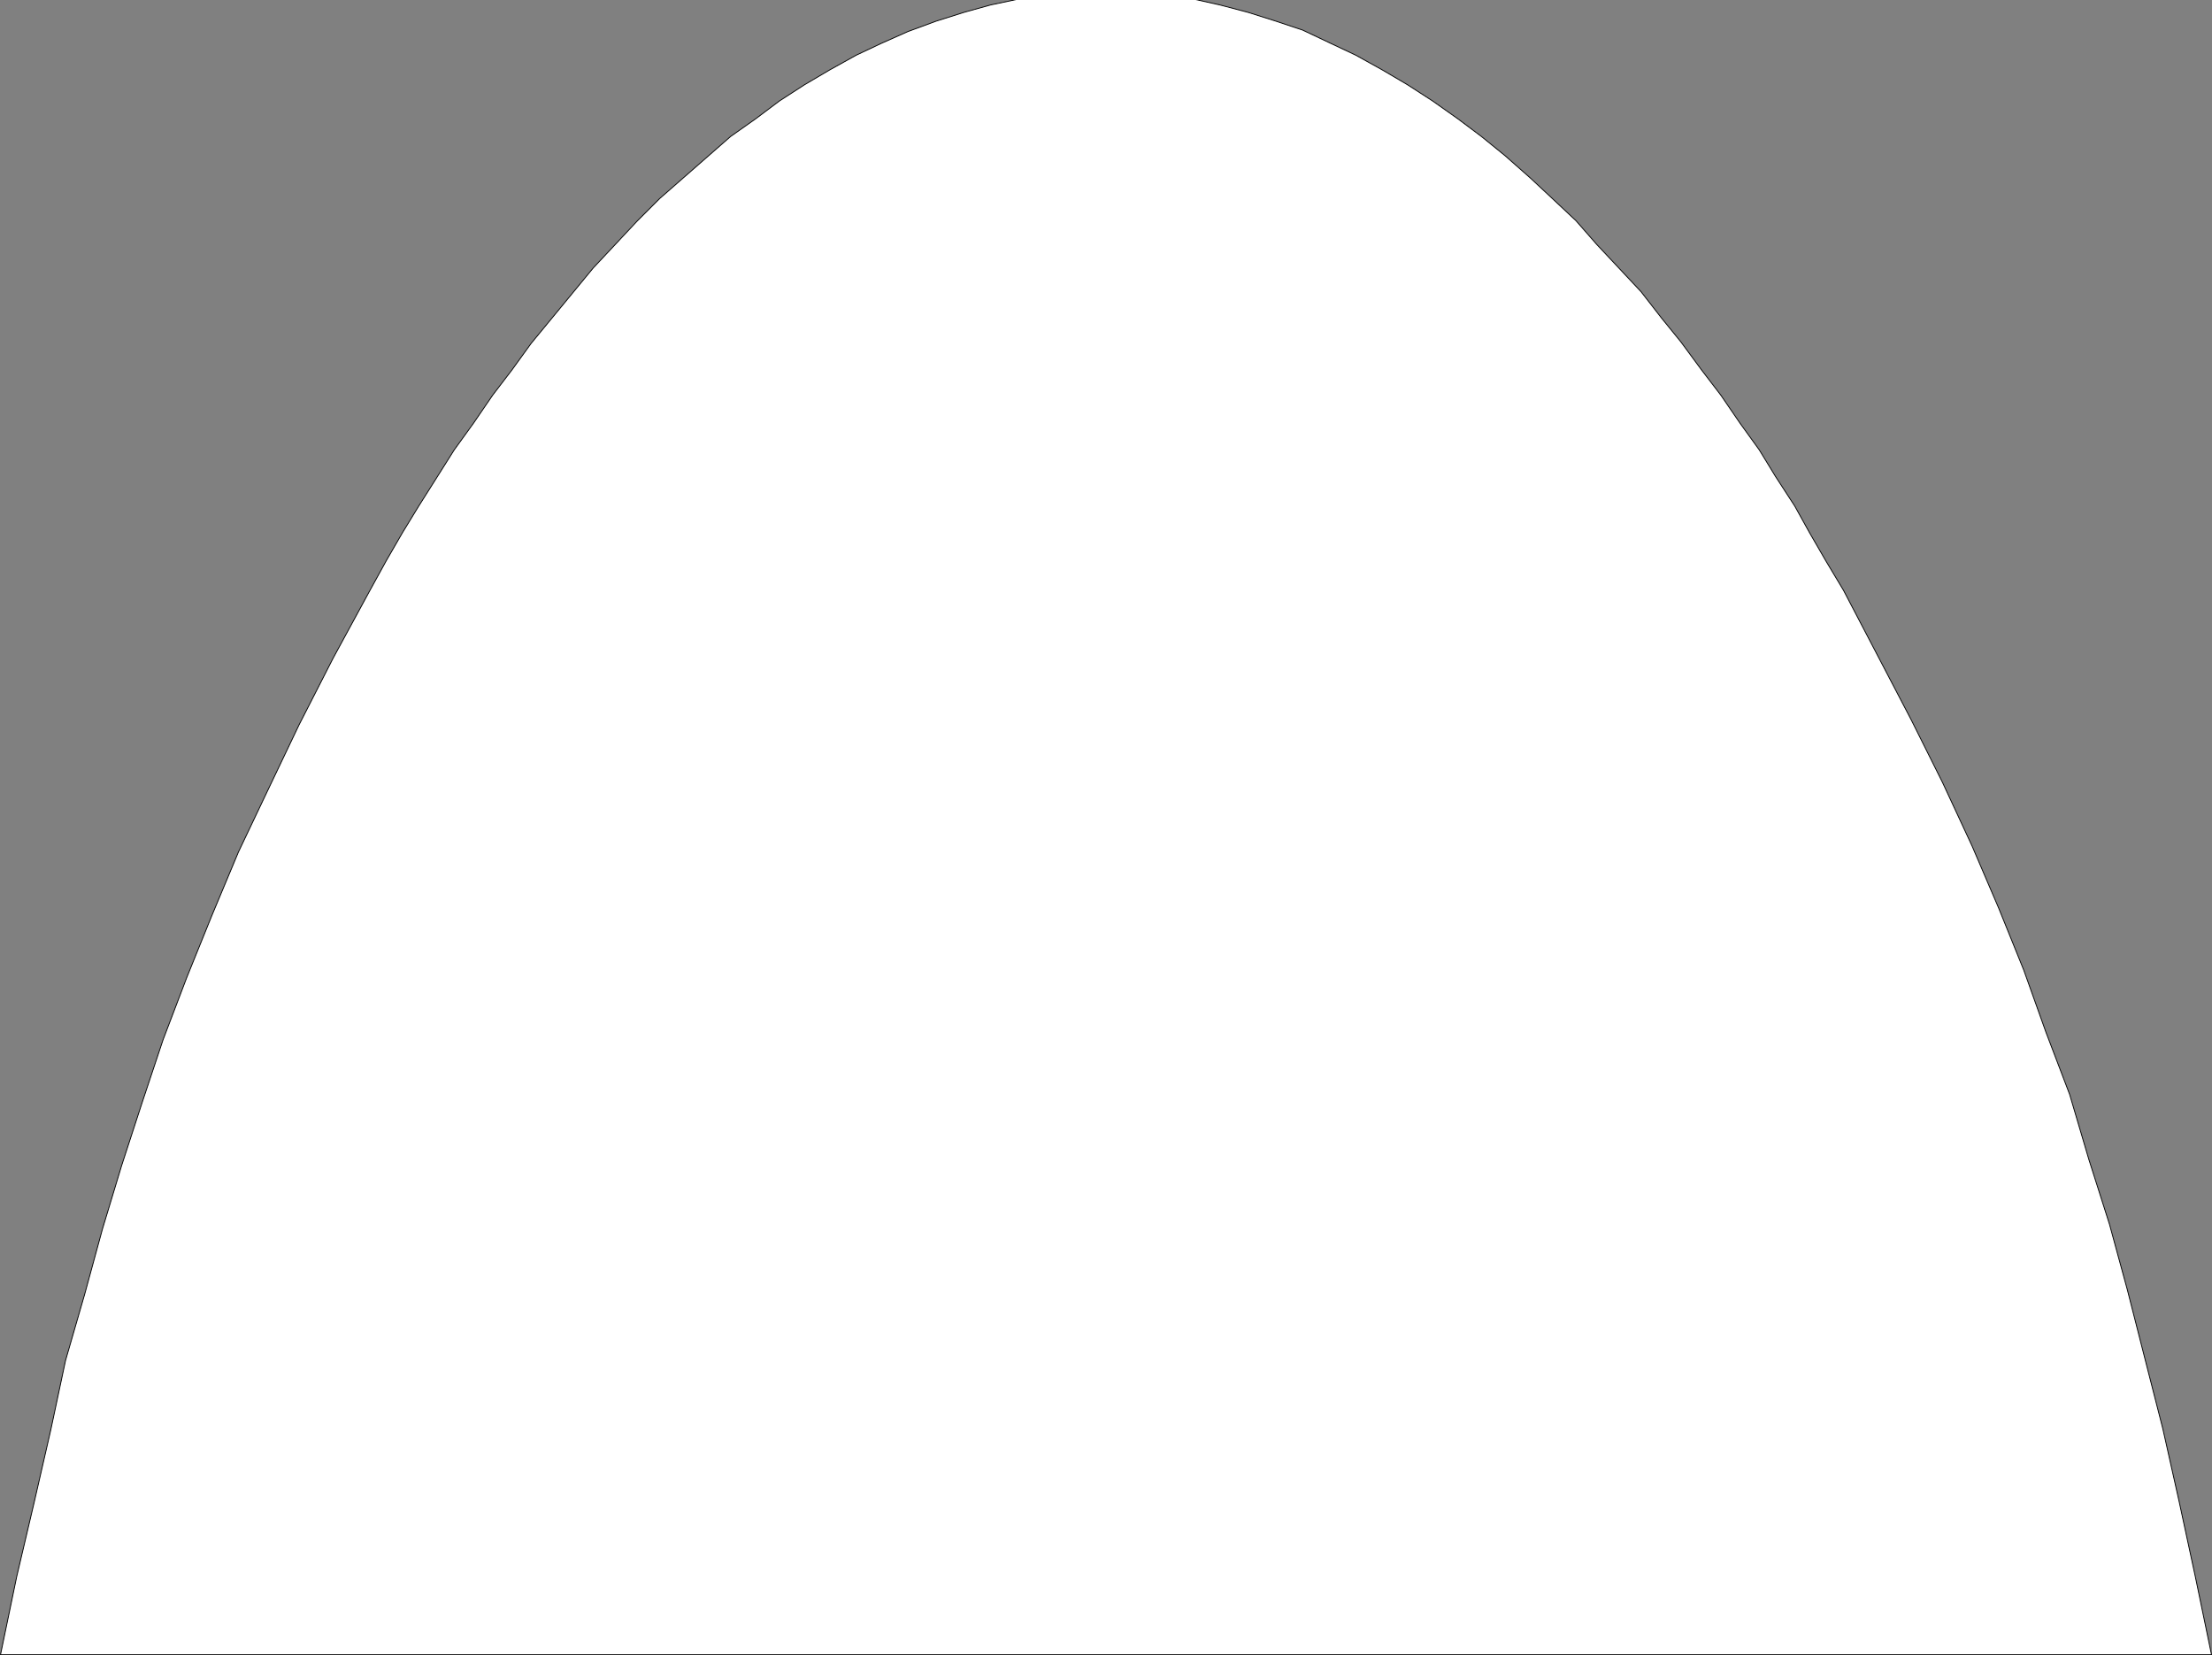 <svg xmlns="http://www.w3.org/2000/svg" width="359.206" height="268.709"><rect width="100%" height="100%" fill="#808080" stroke="none"/><defs><clipPath id="a"><path d="M126 260.5h360V530H126Zm0 0"/></clipPath><clipPath id="b"><path d="M126 260.5h360v271H126Zm0 0"/></clipPath></defs><g clip-path="url(#a)" transform="translate(-126.217 -260.5)"><path fill="#fff" d="M305.82 529.14H126.3l2.641-12.718 2.88-12.242 2.64-11.52 2.398-11.281 3.121-10.8 2.88-10.56 3.12-10.32 3.36-10.32 3.36-10.078 3.84-10.082 4.081-10.078 4.32-10.32 4.797-10.083 5.043-10.558 5.52-10.801 6-11.04 2.64-4.8 2.637-4.559 2.64-4.32 2.884-4.558 2.878-4.563 3.122-4.32 3.117-4.559 3.12-4.082 3.122-4.316 3.36-4.082 3.359-4.078 3.36-4.082 3.6-3.84 3.598-3.84 3.602-3.602 11.52-10.078 4.081-2.879 3.84-2.883 4.078-2.636 4.082-2.403 4.32-2.398 4.079-1.922 4.32-1.918 4.559-1.68 4.562-1.441 4.32-1.2 4.56-.96 4.558-.719 4.8-.48h9.602l4.559.48 4.8.719 4.32.96 4.56 1.2 4.562 1.441 4.316 1.438 4.563 2.16 4.078 1.922 4.32 2.398 4.082 2.403 4.078 2.636 4.082 2.883 3.84 2.88 3.84 3.12 4.078 3.598 3.602 3.36 3.84 3.6 3.359 3.84 3.602 3.84 3.597 3.84 3.36 4.32 3.12 3.84 3.36 4.56 3.121 4.081 3.121 4.559 3.117 4.32 2.641 4.32 3.121 4.801 2.399 4.32 2.64 4.56 2.88 4.8 5.523 10.558 5.52 10.563 5.038 10.078 4.8 10.32 4.321 10.082 4.078 10.079 3.602 10.082 3.84 10.078 3.12 10.558 3.36 10.563 2.88 10.558 2.878 11.282 2.883 11.28 2.637 11.759 2.64 12.242 2.64 12.719H305.82"/></g><g clip-path="url(#b)" transform="translate(-126.217 -260.5)"><path fill="none" stroke="#000" stroke-miterlimit="10" stroke-width=".136" d="M305.82 529.14H126.3l2.641-12.718 2.88-12.242 2.64-11.52 2.398-11.281 3.121-10.8 2.88-10.56 3.12-10.32 3.36-10.32 3.36-10.078 3.84-10.082 4.081-10.078 4.32-10.32 4.797-10.083 5.043-10.558 5.52-10.801 6-11.04 2.64-4.8 2.637-4.559 2.64-4.32 2.884-4.558 2.878-4.563 3.122-4.32 3.117-4.559 3.12-4.082 3.122-4.316 3.36-4.082 3.359-4.078 3.36-4.082 3.6-3.84 3.598-3.84 3.602-3.602 11.52-10.078 4.081-2.879 3.84-2.883 4.078-2.636 4.082-2.403 4.32-2.398 4.079-1.922 4.32-1.918 4.559-1.68 4.562-1.441 4.32-1.2 4.56-.96 4.558-.719 4.8-.48h9.602l4.559.48 4.8.719 4.32.96 4.56 1.2 4.562 1.441 4.316 1.438 4.563 2.16 4.078 1.922 4.32 2.398 4.082 2.403 4.078 2.636 4.082 2.883 3.84 2.88 3.84 3.12 4.078 3.598 3.602 3.36 3.84 3.6 3.359 3.84 3.602 3.84 3.597 3.84 3.36 4.32 3.12 3.84 3.36 4.56 3.121 4.081 3.121 4.559 3.117 4.32 2.641 4.32 3.121 4.801 2.399 4.32 2.64 4.56 2.88 4.8 5.523 10.558 5.52 10.563 5.038 10.078 4.8 10.32 4.321 10.082 4.078 10.079 3.602 10.082 3.84 10.078 3.12 10.558 3.36 10.563 2.88 10.558 2.878 11.282 2.883 11.28 2.637 11.759 2.64 12.242 2.64 12.719H305.82"/></g></svg>
